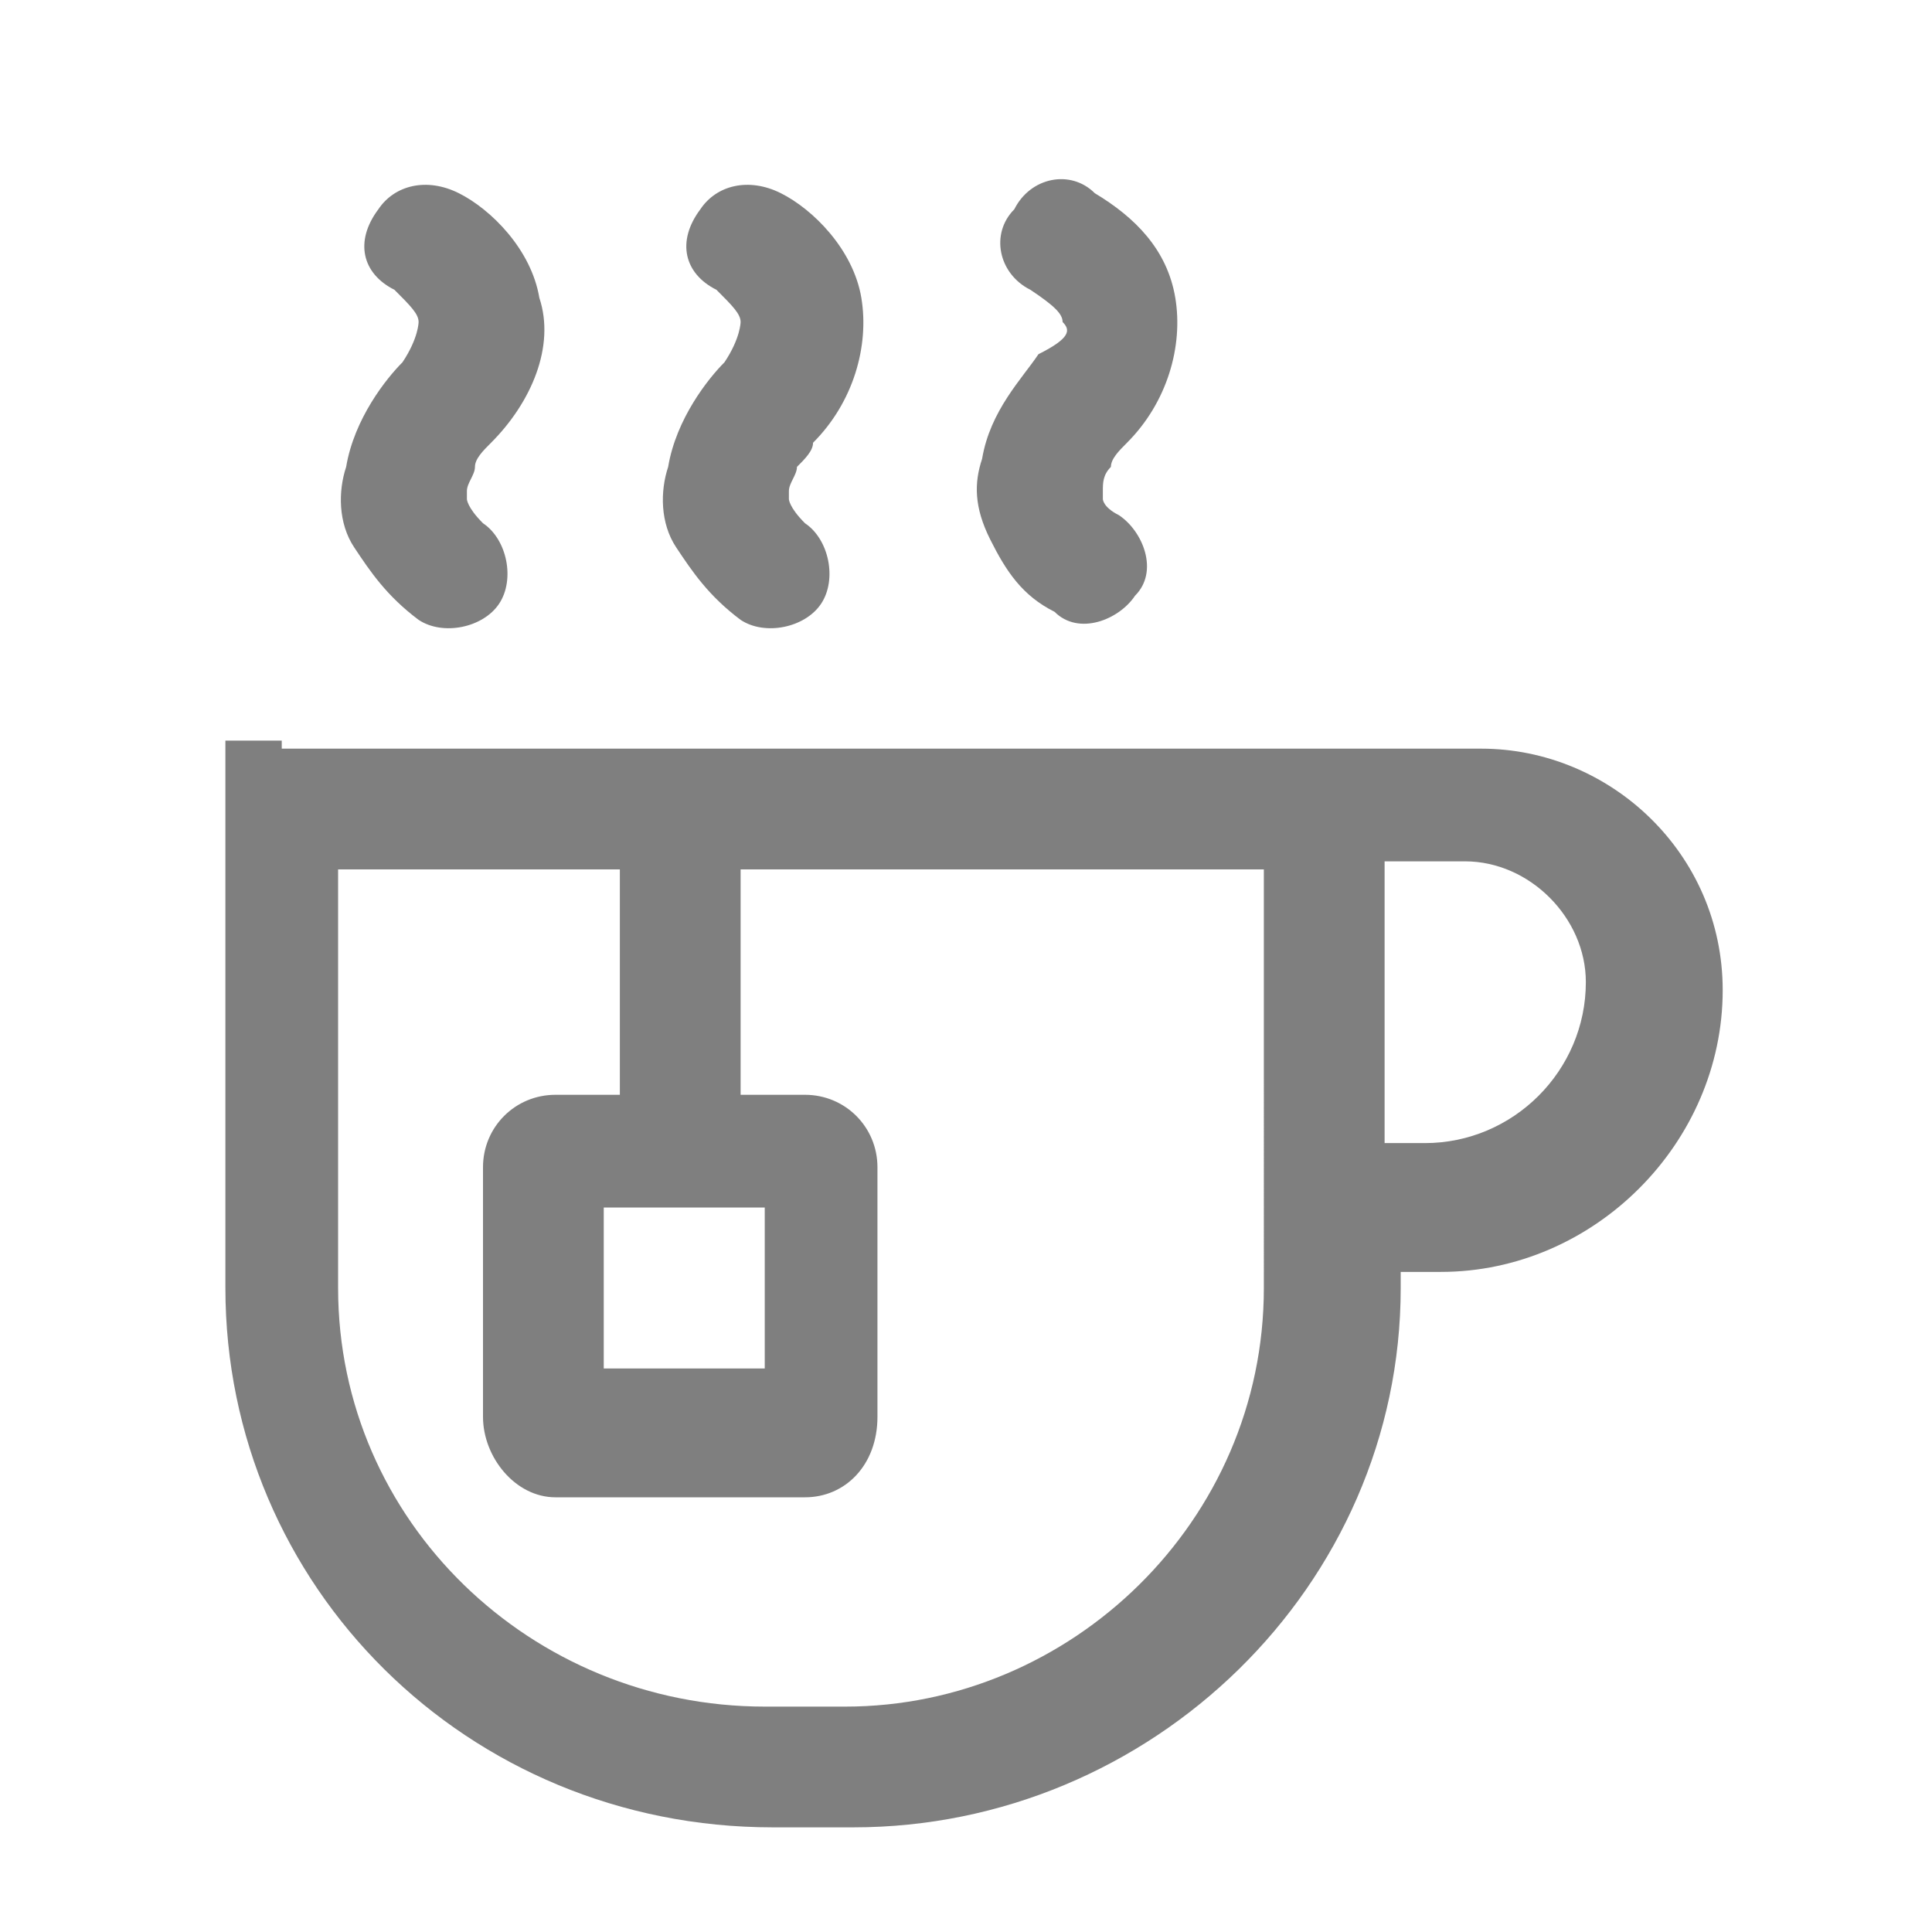 <?xml version="1.0" encoding="UTF-8"?> <!-- Generator: Adobe Illustrator 25.2.1, SVG Export Plug-In . SVG Version: 6.00 Build 0) --> <svg xmlns="http://www.w3.org/2000/svg" xmlns:xlink="http://www.w3.org/1999/xlink" id="Слой_1" x="0px" y="0px" viewBox="0 0 24 24" style="enable-background:new 0 0 24 24;" xml:space="preserve"> <style type="text/css"> .st0{fill-rule:evenodd;clip-rule:evenodd;fill-opacity:0.5;} </style> <path class="st0" d="M13.2,4c0-0.1-0.1-0.2-0.4-0.4c-0.4-0.2-0.5-0.7-0.2-1c0.2-0.4,0.7-0.5,1-0.2c0.5,0.3,0.9,0.7,1,1.3 c0.1,0.6-0.1,1.3-0.6,1.8c-0.1,0.1-0.2,0.2-0.2,0.3c-0.1,0.1-0.1,0.2-0.1,0.3c0,0.1,0,0.1,0,0.1c0,0,0,0.1,0.2,0.2 c0.3,0.2,0.5,0.7,0.2,1c-0.2,0.3-0.7,0.5-1,0.2c-0.4-0.2-0.6-0.5-0.8-0.9c-0.2-0.4-0.2-0.7-0.1-1c0.1-0.6,0.5-1,0.7-1.3 C13.3,4.2,13.3,4.1,13.2,4z M8.9,3.6C9.1,3.8,9.2,3.9,9.2,4c0,0,0,0.2-0.2,0.5C8.8,4.7,8.4,5.2,8.3,5.8c-0.1,0.3-0.1,0.7,0.1,1 c0.2,0.3,0.4,0.6,0.8,0.9c0.3,0.2,0.8,0.1,1-0.2c0.2-0.3,0.1-0.8-0.2-1C9.8,6.3,9.8,6.2,9.8,6.2c0,0,0,0,0-0.1 c0-0.1,0.1-0.2,0.1-0.3c0.1-0.1,0.2-0.2,0.2-0.3c0.5-0.5,0.7-1.2,0.6-1.8c-0.1-0.6-0.6-1.1-1-1.3c-0.4-0.2-0.8-0.1-1,0.2 C8.4,3,8.5,3.4,8.9,3.6z M4.9,3.6C5.1,3.8,5.2,3.9,5.2,4c0,0,0,0.2-0.2,0.5C4.8,4.7,4.4,5.2,4.3,5.8c-0.1,0.3-0.1,0.7,0.1,1 c0.2,0.3,0.4,0.6,0.8,0.9c0.3,0.2,0.8,0.1,1-0.2s0.1-0.8-0.2-1C5.8,6.3,5.8,6.2,5.8,6.2c0,0,0,0,0-0.1c0-0.1,0.1-0.2,0.1-0.3 C5.9,5.7,6,5.6,6.1,5.5C6.6,5,6.9,4.3,6.7,3.7c-0.1-0.6-0.6-1.1-1-1.3c-0.4-0.2-0.8-0.1-1,0.2C4.4,3,4.5,3.4,4.9,3.6z M3.5,9.2H2.8 V10v6c0,3.7,3,6.7,6.8,6.7h1c3.7,0,6.8-3,6.8-6.7v-0.2h0.5c1.9,0,3.5-1.6,3.5-3.5c0-1.7-1.4-3-3-3h-1h-0.8H3.5z M17.2,10.7v3.5h0.5 c1.1,0,2-0.9,2-2c0-0.8-0.7-1.5-1.5-1.5H17.2z M4.2,16v-5.2h3.5v2.8H6.9c-0.5,0-0.9,0.4-0.9,0.9v3.1c0,0.5,0.4,1,0.9,1h3.1 c0.5,0,0.9-0.4,0.9-1v-3.1c0-0.5-0.4-0.9-0.9-0.9H9.2v-2.8h6.5V16c0,2.9-2.4,5.2-5.2,5.2h-1C6.6,21.2,4.2,18.9,4.2,16z M7.5,15h1.2 h0.8v2h-2V15z"></path> </svg> 